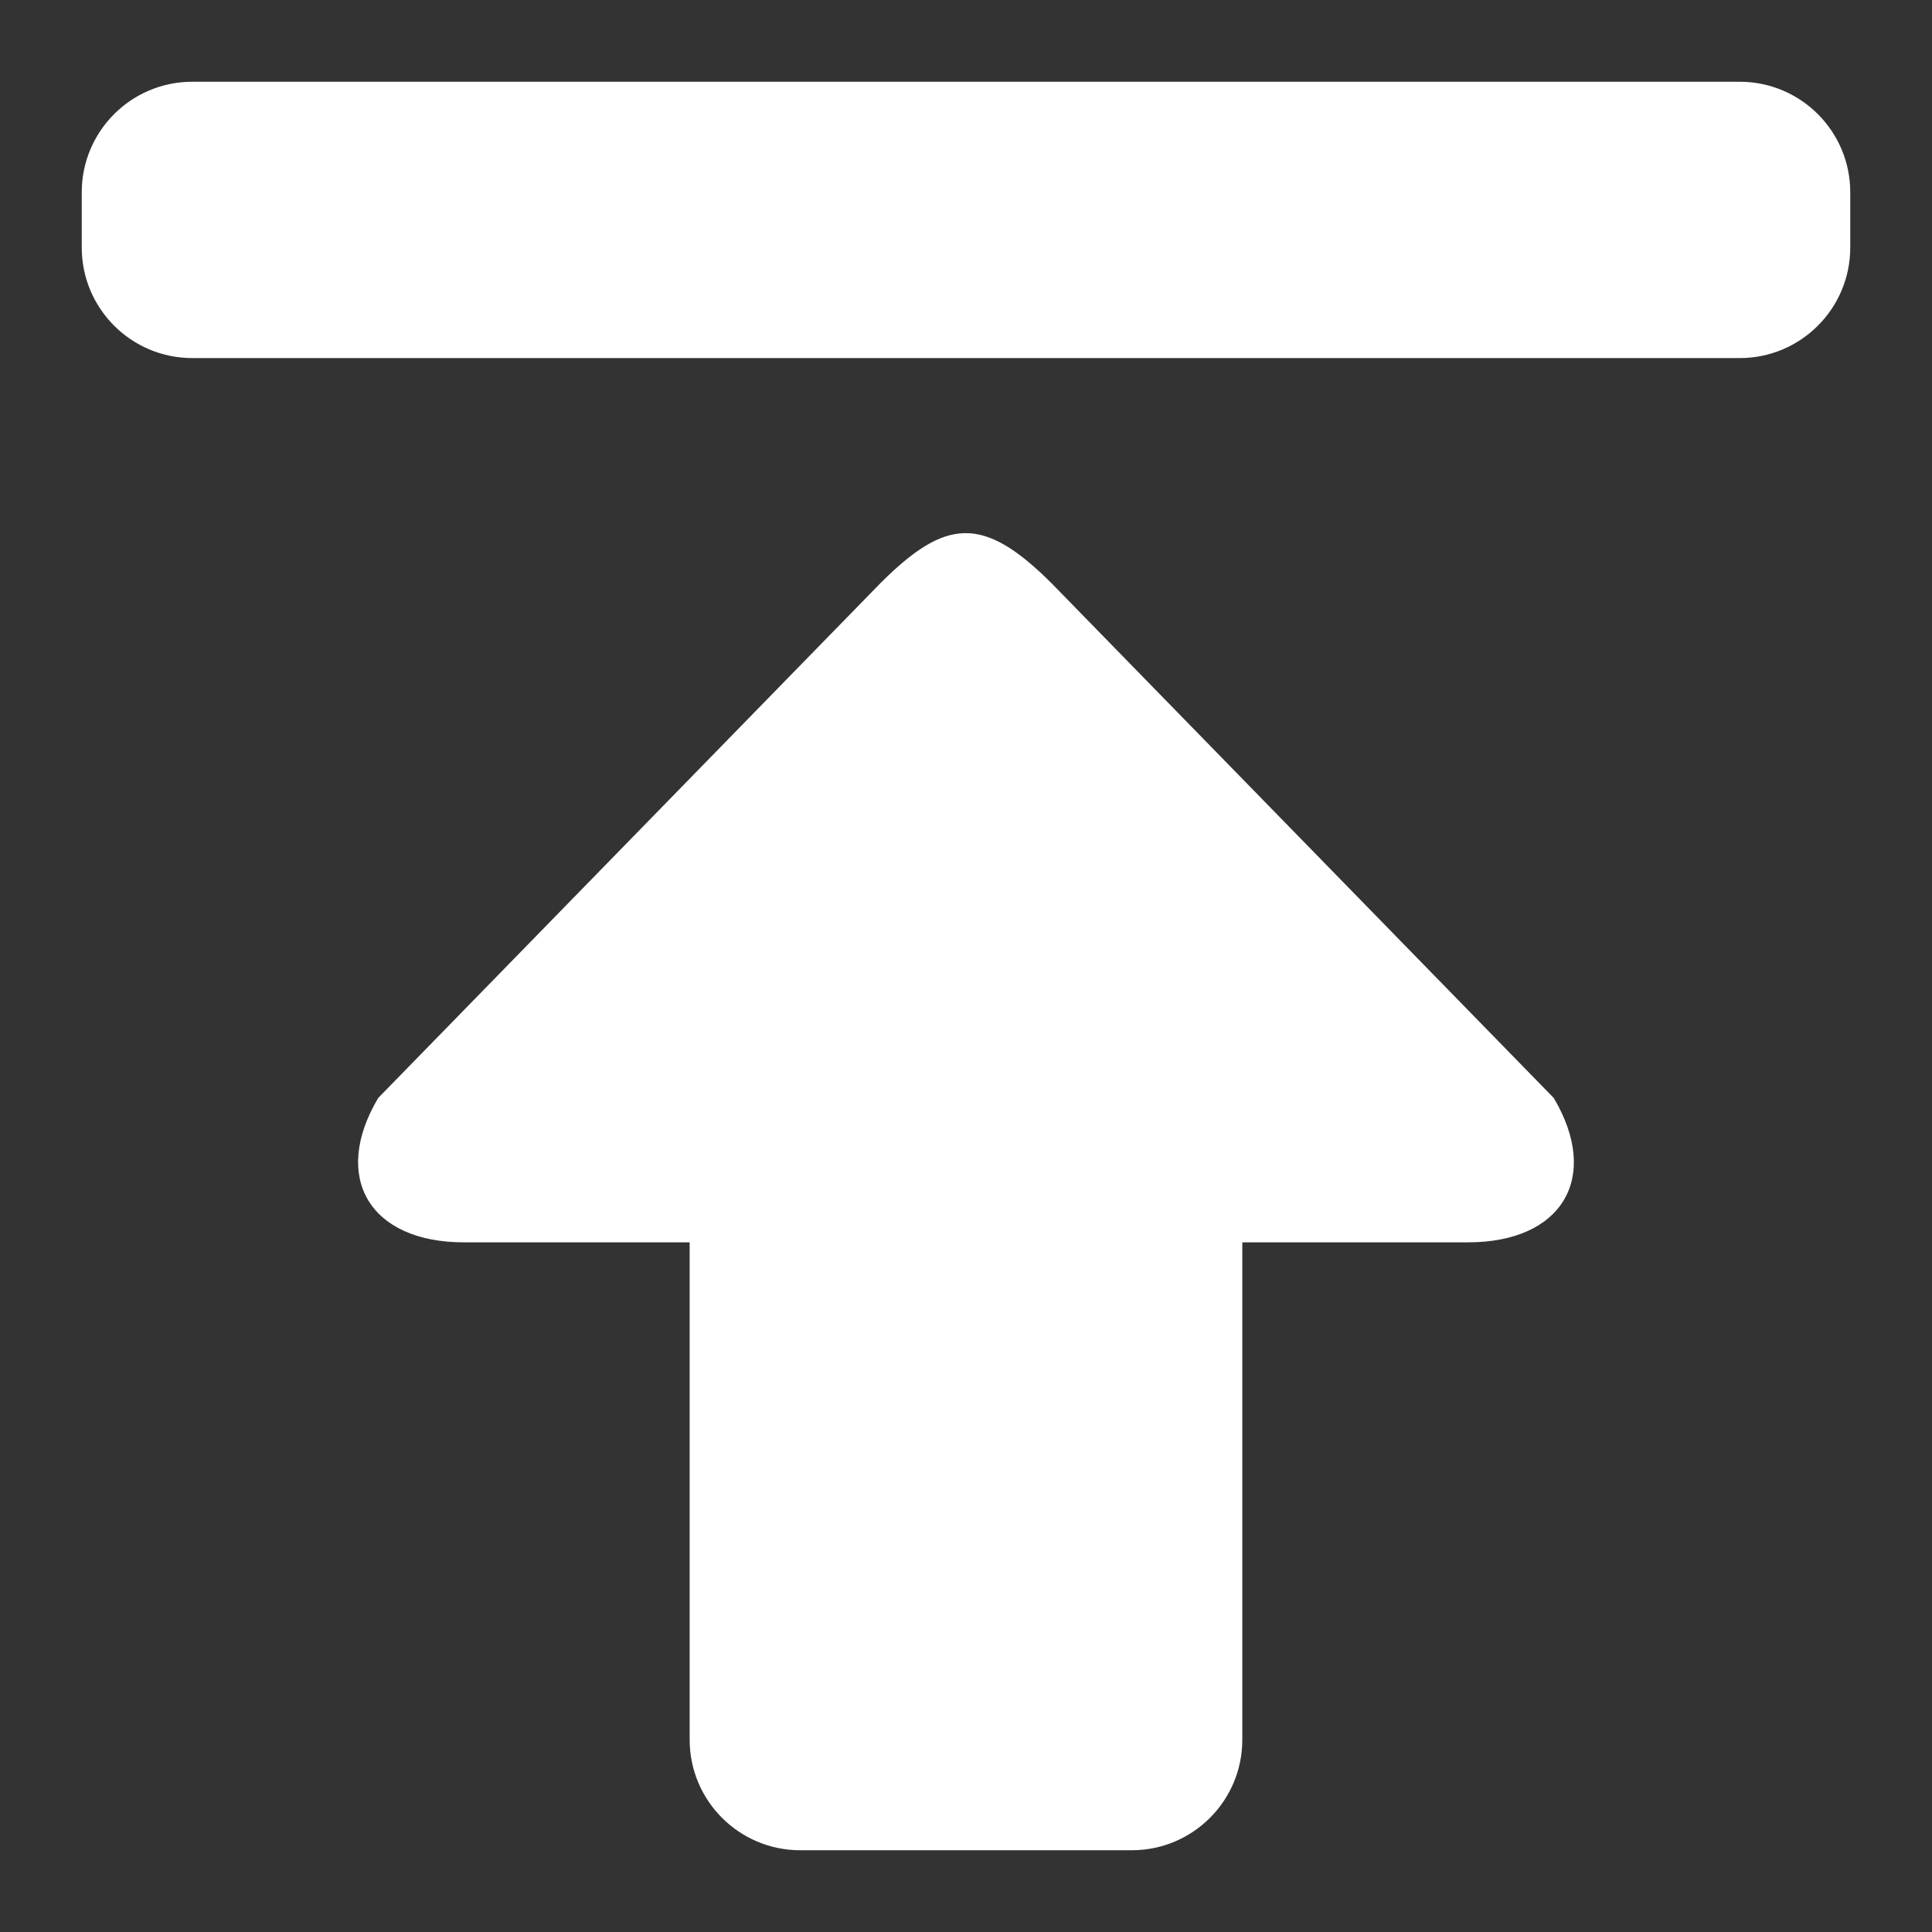 <?xml version="1.0" encoding="utf-8"?>
<!-- Generator: Adobe Illustrator 14.0.0, SVG Export Plug-In  -->
<!DOCTYPE svg PUBLIC "-//W3C//DTD SVG 1.1//EN" "http://www.w3.org/Graphics/SVG/1.1/DTD/svg11.dtd">
<svg version="1.1"
	 xmlns="http://www.w3.org/2000/svg" xmlns:xlink="http://www.w3.org/1999/xlink" xmlns:a="http://ns.adobe.com/AdobeSVGViewerExtensions/3.0/"
	 x="0px" y="0px" width="250px" height="250px" viewBox="-10.578 -10.578 250 250" enable-background="new -10.578 -10.578 250 250"
	 xml:space="preserve">
<rect x="-10.578" y="-10.578" width="250" height="250" fill="#333333" stroke="none"/>
<defs>
</defs>
<path fill="#FFFFFF" d="M38.359,131.5c-6.097,10.27-1.105,18.68,11.086,18.68h29.219v64.363c0,7.895,6.41,14.3,14.305,14.3h42.906
	c7.895,0,14.305-6.405,14.301-14.3V150.18h29.215c12.195,0,17.184-8.402,11.086-18.68l-64.973-66.594
	c-8.836-8.824-13.68-8.496-22.176,0L38.359,131.5z M214.539,35.757c7.895,0,14.305-6.406,14.305-14.304v-7.149
	c0-7.901-6.41-14.304-14.305-14.304H14.301C6.406,0,0,6.402,0,14.304v7.149c0,7.897,6.406,14.304,14.301,14.304H214.539
	L214.539,35.757z M214.539,35.757"/>
</svg>
